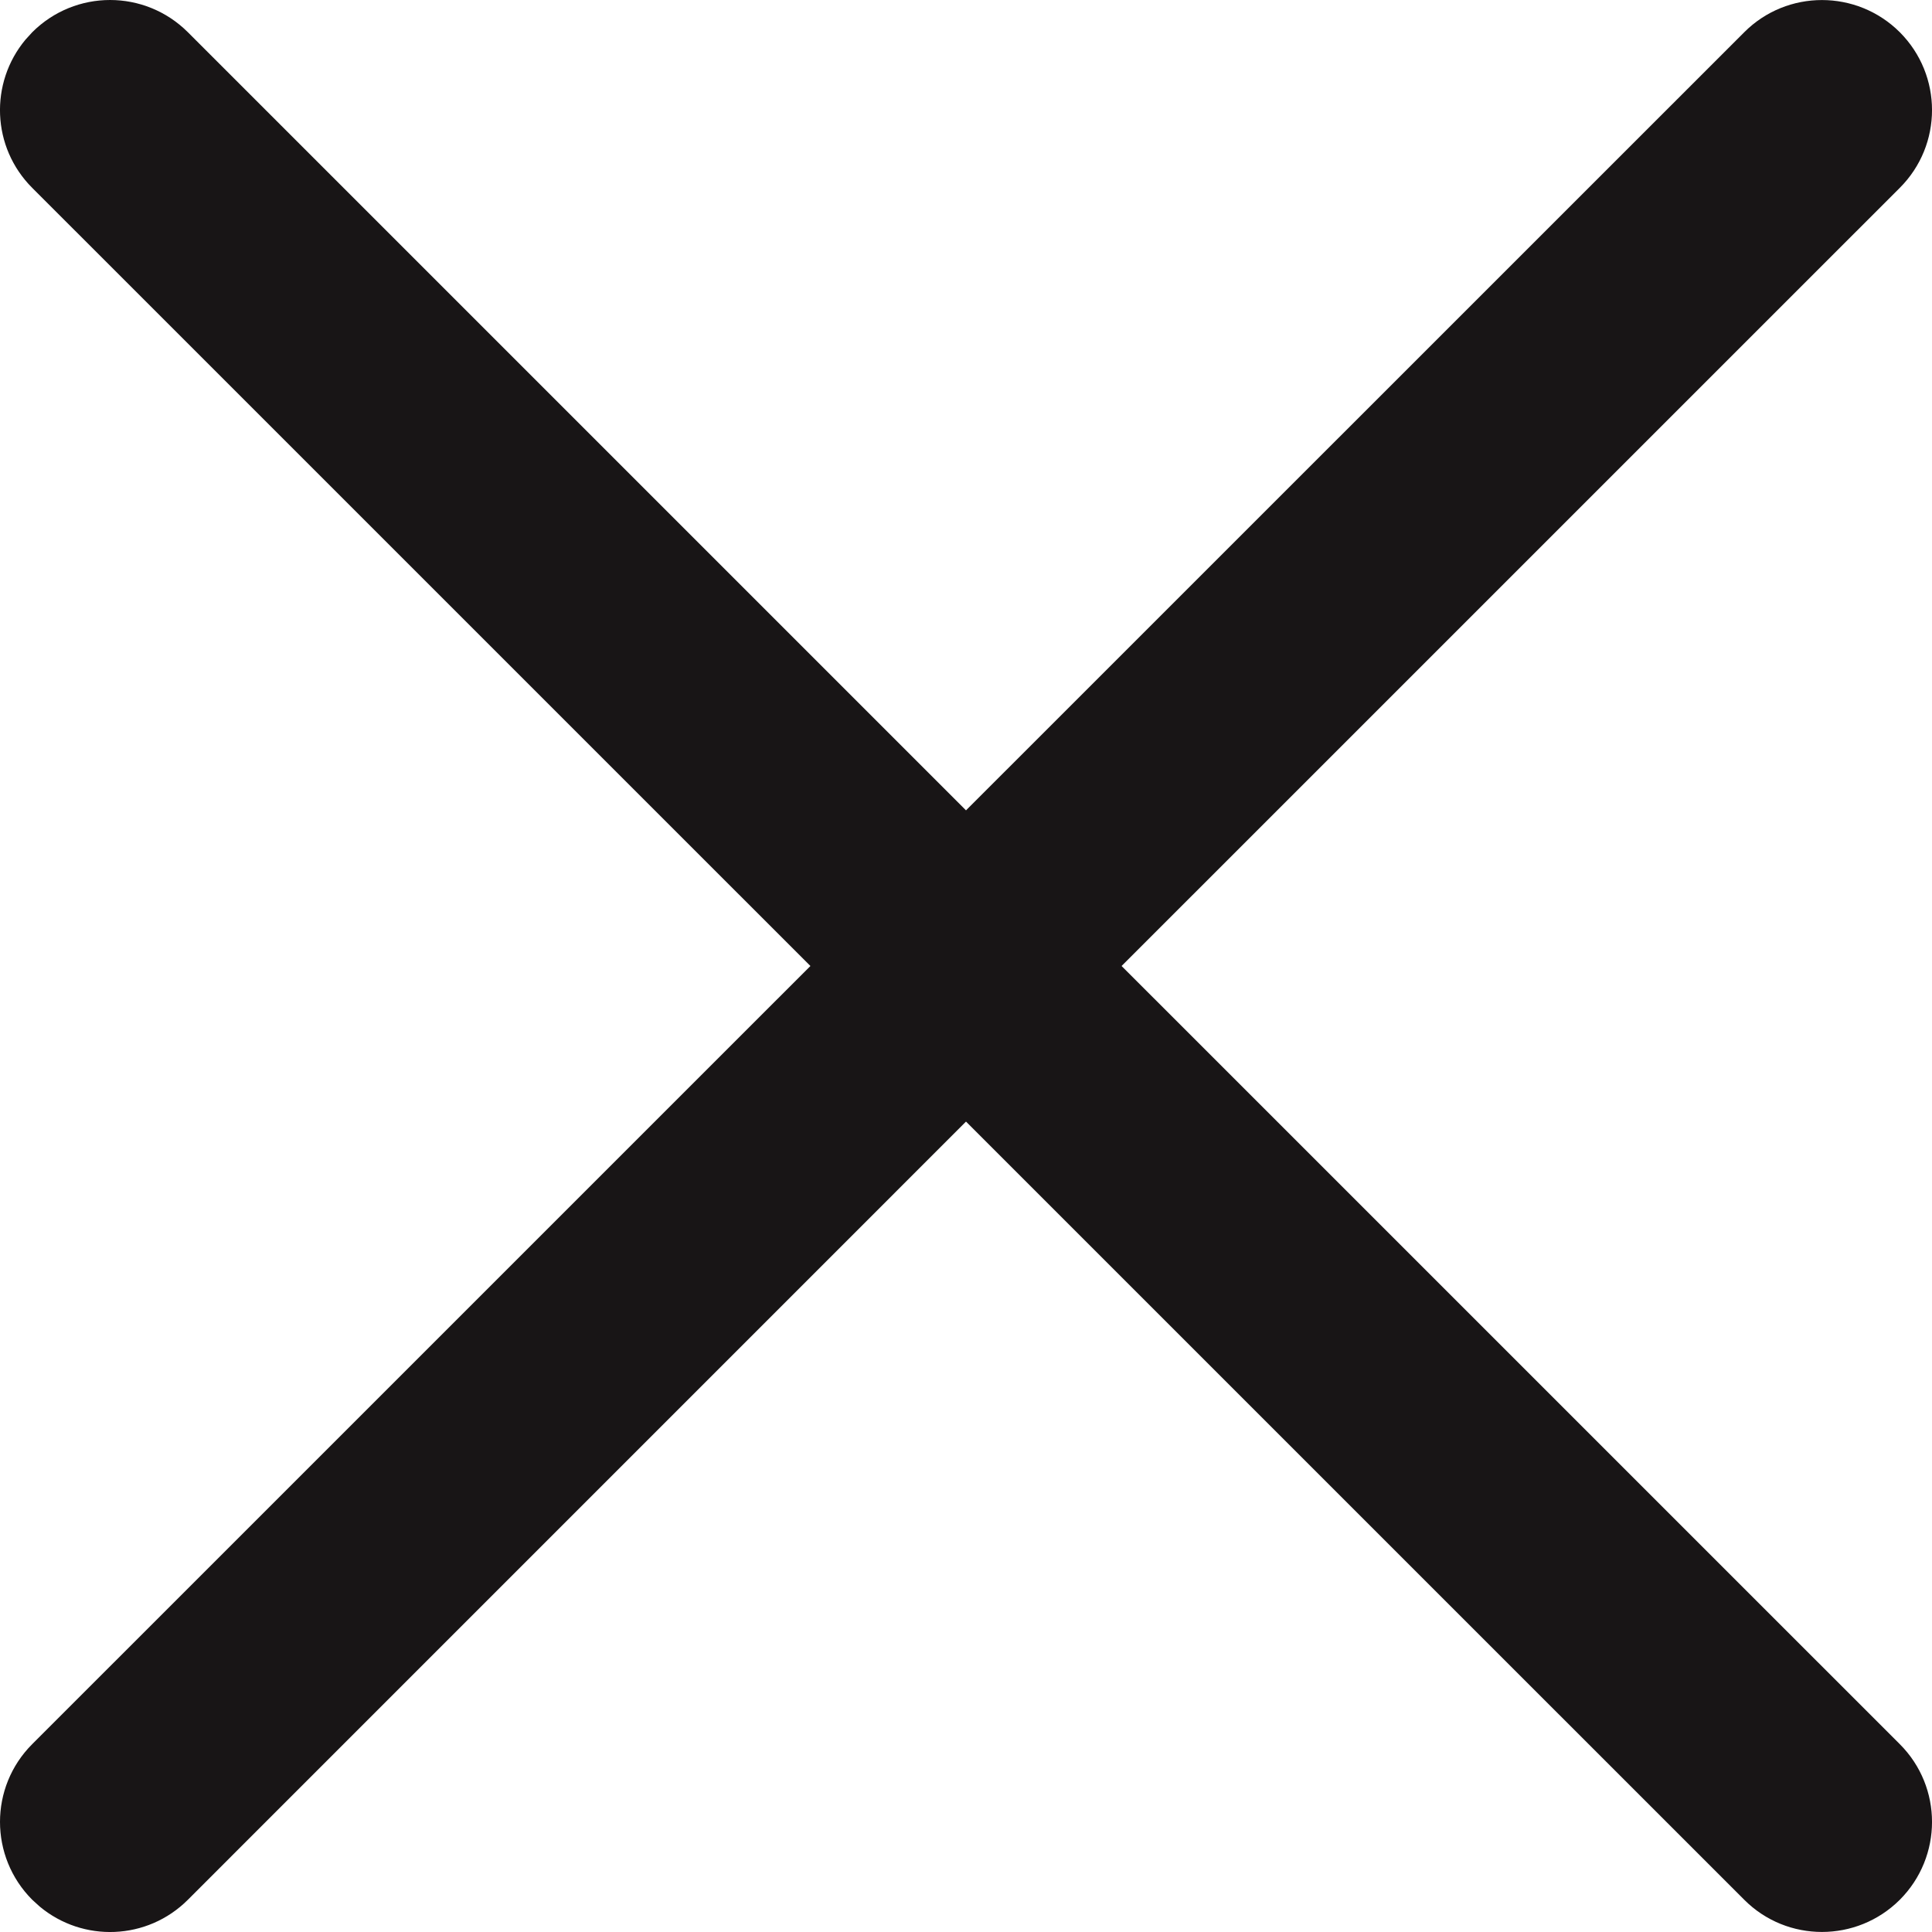 <?xml version="1.0" encoding="UTF-8"?>
<svg width="32px" height="32px" viewBox="0 0 32 32" version="1.1" xmlns="http://www.w3.org/2000/svg" xmlns:xlink="http://www.w3.org/1999/xlink">
    <!-- Generator: Sketch 62 (91390) - https://sketch.com -->
    <title>Assets / icon-close</title>
    <desc>Created with Sketch.</desc>
    <g stroke="none" stroke-width="1" fill="none" fill-rule="evenodd">
        <g transform="translate(-602, -433)" fill="#181516">
            <g transform="translate(594, 425)">
                <path d="M39.467,8.534 C40.178,9.247 40.178,10.4 39.467,11.111 L26.577,24 L39.467,36.889 C40.178,37.6 40.178,38.753 39.467,39.466 C38.754,40.177 37.599,40.177 36.89,39.466 L24,26.577 L11.112,39.466 C10.439,40.139 9.374,40.176 8.657,39.578 L8.534,39.466 C7.822,38.753 7.822,37.599 8.534,36.888 L21.423,24 L8.534,11.112 C7.861,10.44 7.824,9.374 8.422,8.657 L8.534,8.534 C9.247,7.822 10.399,7.822 11.112,8.534 L24,21.422 L36.89,8.534 C37.599,7.823 38.754,7.823 39.467,8.534 Z"></path>
            </g>
        </g>
    </g>
</svg>